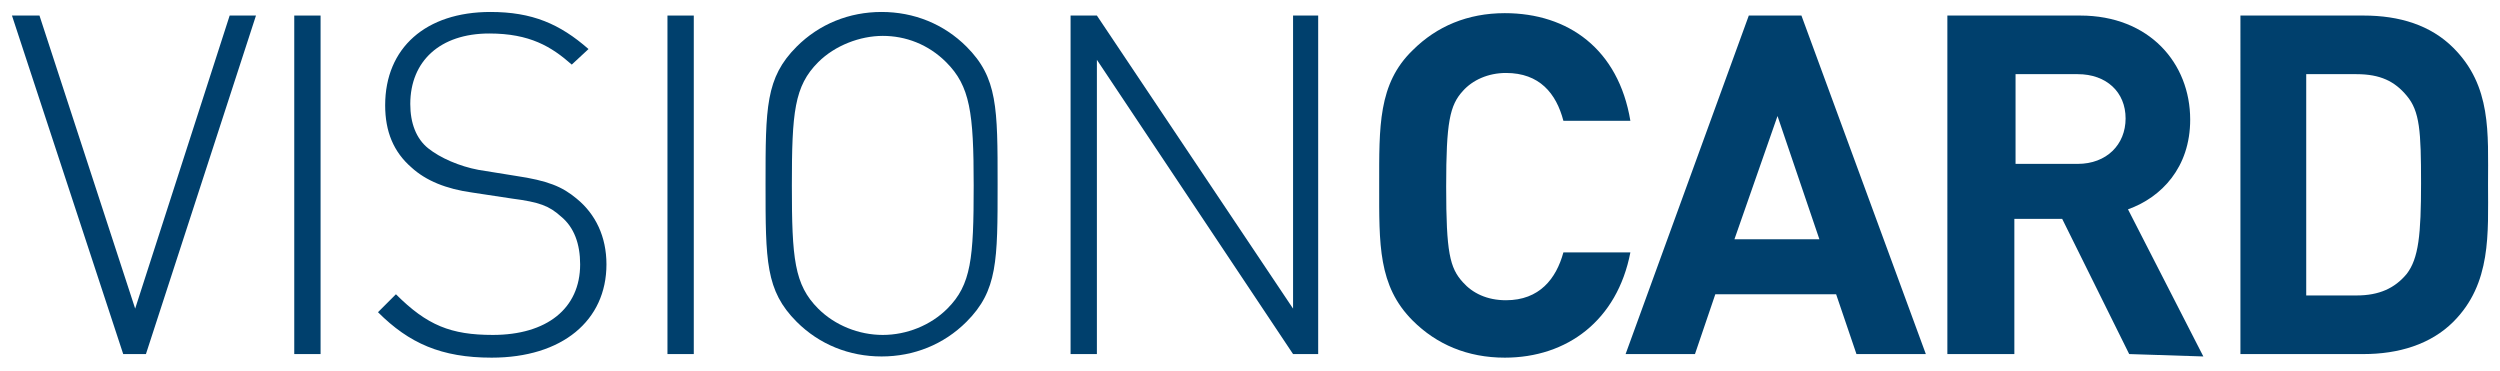 <?xml version="1.0" encoding="utf-8"?>
<!-- Generator: Adobe Illustrator 22.1.0, SVG Export Plug-In . SVG Version: 6.00 Build 0)  -->
<svg version="1.1" id="Livello_1" xmlns="http://www.w3.org/2000/svg" xmlns:xlink="http://www.w3.org/1999/xlink" x="0px" y="0px"
	 viewBox="0 0 209 31" width="209" height="31" style="enable-background:new 0 0 209 31;" xml:space="preserve">
<style type="text/css">
	.st0{fill:#00406D;}
</style>
<g>
	<polygon class="st0" points="19.2,1.3 11.3,25.8 3.3,1.3 1,1.3 10.3,29.6 12.2,29.6 21.4,1.3 	"/>
	<rect x="24.6" y="1.3" class="st0" width="2.2" height="28.3"/>
	<path class="st0" d="M41.1,29.9c-4.2,0-6.9-1.2-9.5-3.8l1.5-1.5c2.6,2.6,4.6,3.4,8.1,3.4c4.5,0,7.3-2.2,7.3-5.9
		c0-1.7-0.5-3.1-1.6-4c-1-0.9-1.8-1.2-4.1-1.5l-3.3-0.5c-2.2-0.3-3.9-1-5.1-2.1c-1.5-1.3-2.2-3-2.2-5.2c0-4.8,3.4-7.8,8.8-7.8
		c3.5,0,5.8,1,8.2,3.1l-1.4,1.3c-1.7-1.5-3.5-2.6-6.9-2.6c-4.1,0-6.6,2.3-6.6,5.9c0,1.6,0.5,2.9,1.5,3.7c1,0.8,2.6,1.5,4.2,1.8
		l3.1,0.5c2.7,0.4,3.9,0.9,5.1,1.9c1.6,1.3,2.5,3.2,2.5,5.5C50.7,26.8,47,29.9,41.1,29.9"/>
	<rect x="55.8" y="1.3" class="st0" width="2.2" height="28.3"/>
	<path class="st0" d="M79.1,5.2C77.6,3.7,75.7,3,73.8,3s-4,0.8-5.4,2.2c-2,2-2.2,4.2-2.2,10.3s0.2,8.3,2.2,10.3
		c1.4,1.4,3.4,2.2,5.4,2.2s4-0.8,5.4-2.2c2-2,2.2-4.2,2.2-10.3S81.1,7.2,79.1,5.2 M80.8,26.9c-1.9,1.9-4.4,2.9-7.1,2.9
		c-2.7,0-5.2-1-7.1-2.9c-2.6-2.6-2.6-5.1-2.6-11.5s0-8.9,2.6-11.5c1.9-1.9,4.4-2.9,7.1-2.9c2.7,0,5.2,1,7.1,2.9
		c2.6,2.6,2.6,5.1,2.6,11.5S83.4,24.3,80.8,26.9"/>
	<polygon class="st0" points="108.1,1.3 108.1,25.8 91.7,1.3 89.5,1.3 89.5,29.6 91.7,29.6 91.7,5 108.1,29.6 110.2,29.6 110.2,1.3 
			"/>
	<path class="st0" d="M125.8,29.9c-3.1,0-5.7-1.1-7.7-3.1c-2.9-2.9-2.8-6.4-2.8-11.3s-0.1-8.5,2.8-11.3c2-2,4.6-3.1,7.7-3.1
		c5.3,0,9.5,3,10.5,9h-5.6c-0.6-2.3-2-4-4.8-4c-1.5,0-2.8,0.6-3.6,1.5c-1.1,1.2-1.4,2.6-1.4,8c0,5.5,0.3,6.8,1.4,8
		c0.8,0.9,2,1.5,3.6,1.5c2.8,0,4.2-1.8,4.8-4h5.6C135.2,26.8,131,29.9,125.8,29.9"/>
	<path class="st0" d="M148.6,9.7l3.5,10.3H145L148.6,9.7z M146.2,1.3l-10.3,28.3h5.8l1.7-5h10.1l1.7,5h5.8L150.6,1.3H146.2z"/>
	<path class="st0" d="M173.7,6.2h-5.2v7.5h5.2c2.4,0,4-1.6,4-3.8S176.1,6.2,173.7,6.2 M178,29.6l-5.6-11.3h-4v11.3h-5.6V1.3h11.1
		c5.8,0,9.2,4,9.2,8.7c0,4-2.4,6.5-5.2,7.5l6.3,12.3L178,29.6L178,29.6z"/>
	<path class="st0" d="M201.2,8c-1-1.2-2.2-1.8-4.2-1.8h-4.2v18.5h4.2c1.9,0,3.2-0.6,4.2-1.8c1-1.3,1.2-3.3,1.2-7.6
		S202.3,9.3,201.2,8 M205.1,26.9c-1.9,1.9-4.6,2.7-7.5,2.7h-10.3V1.3h10.3c3,0,5.6,0.8,7.5,2.7c3.2,3.2,2.9,7.1,2.9,11.4
		C208,19.5,208.3,23.7,205.1,26.9"/>
</g>
</svg>

